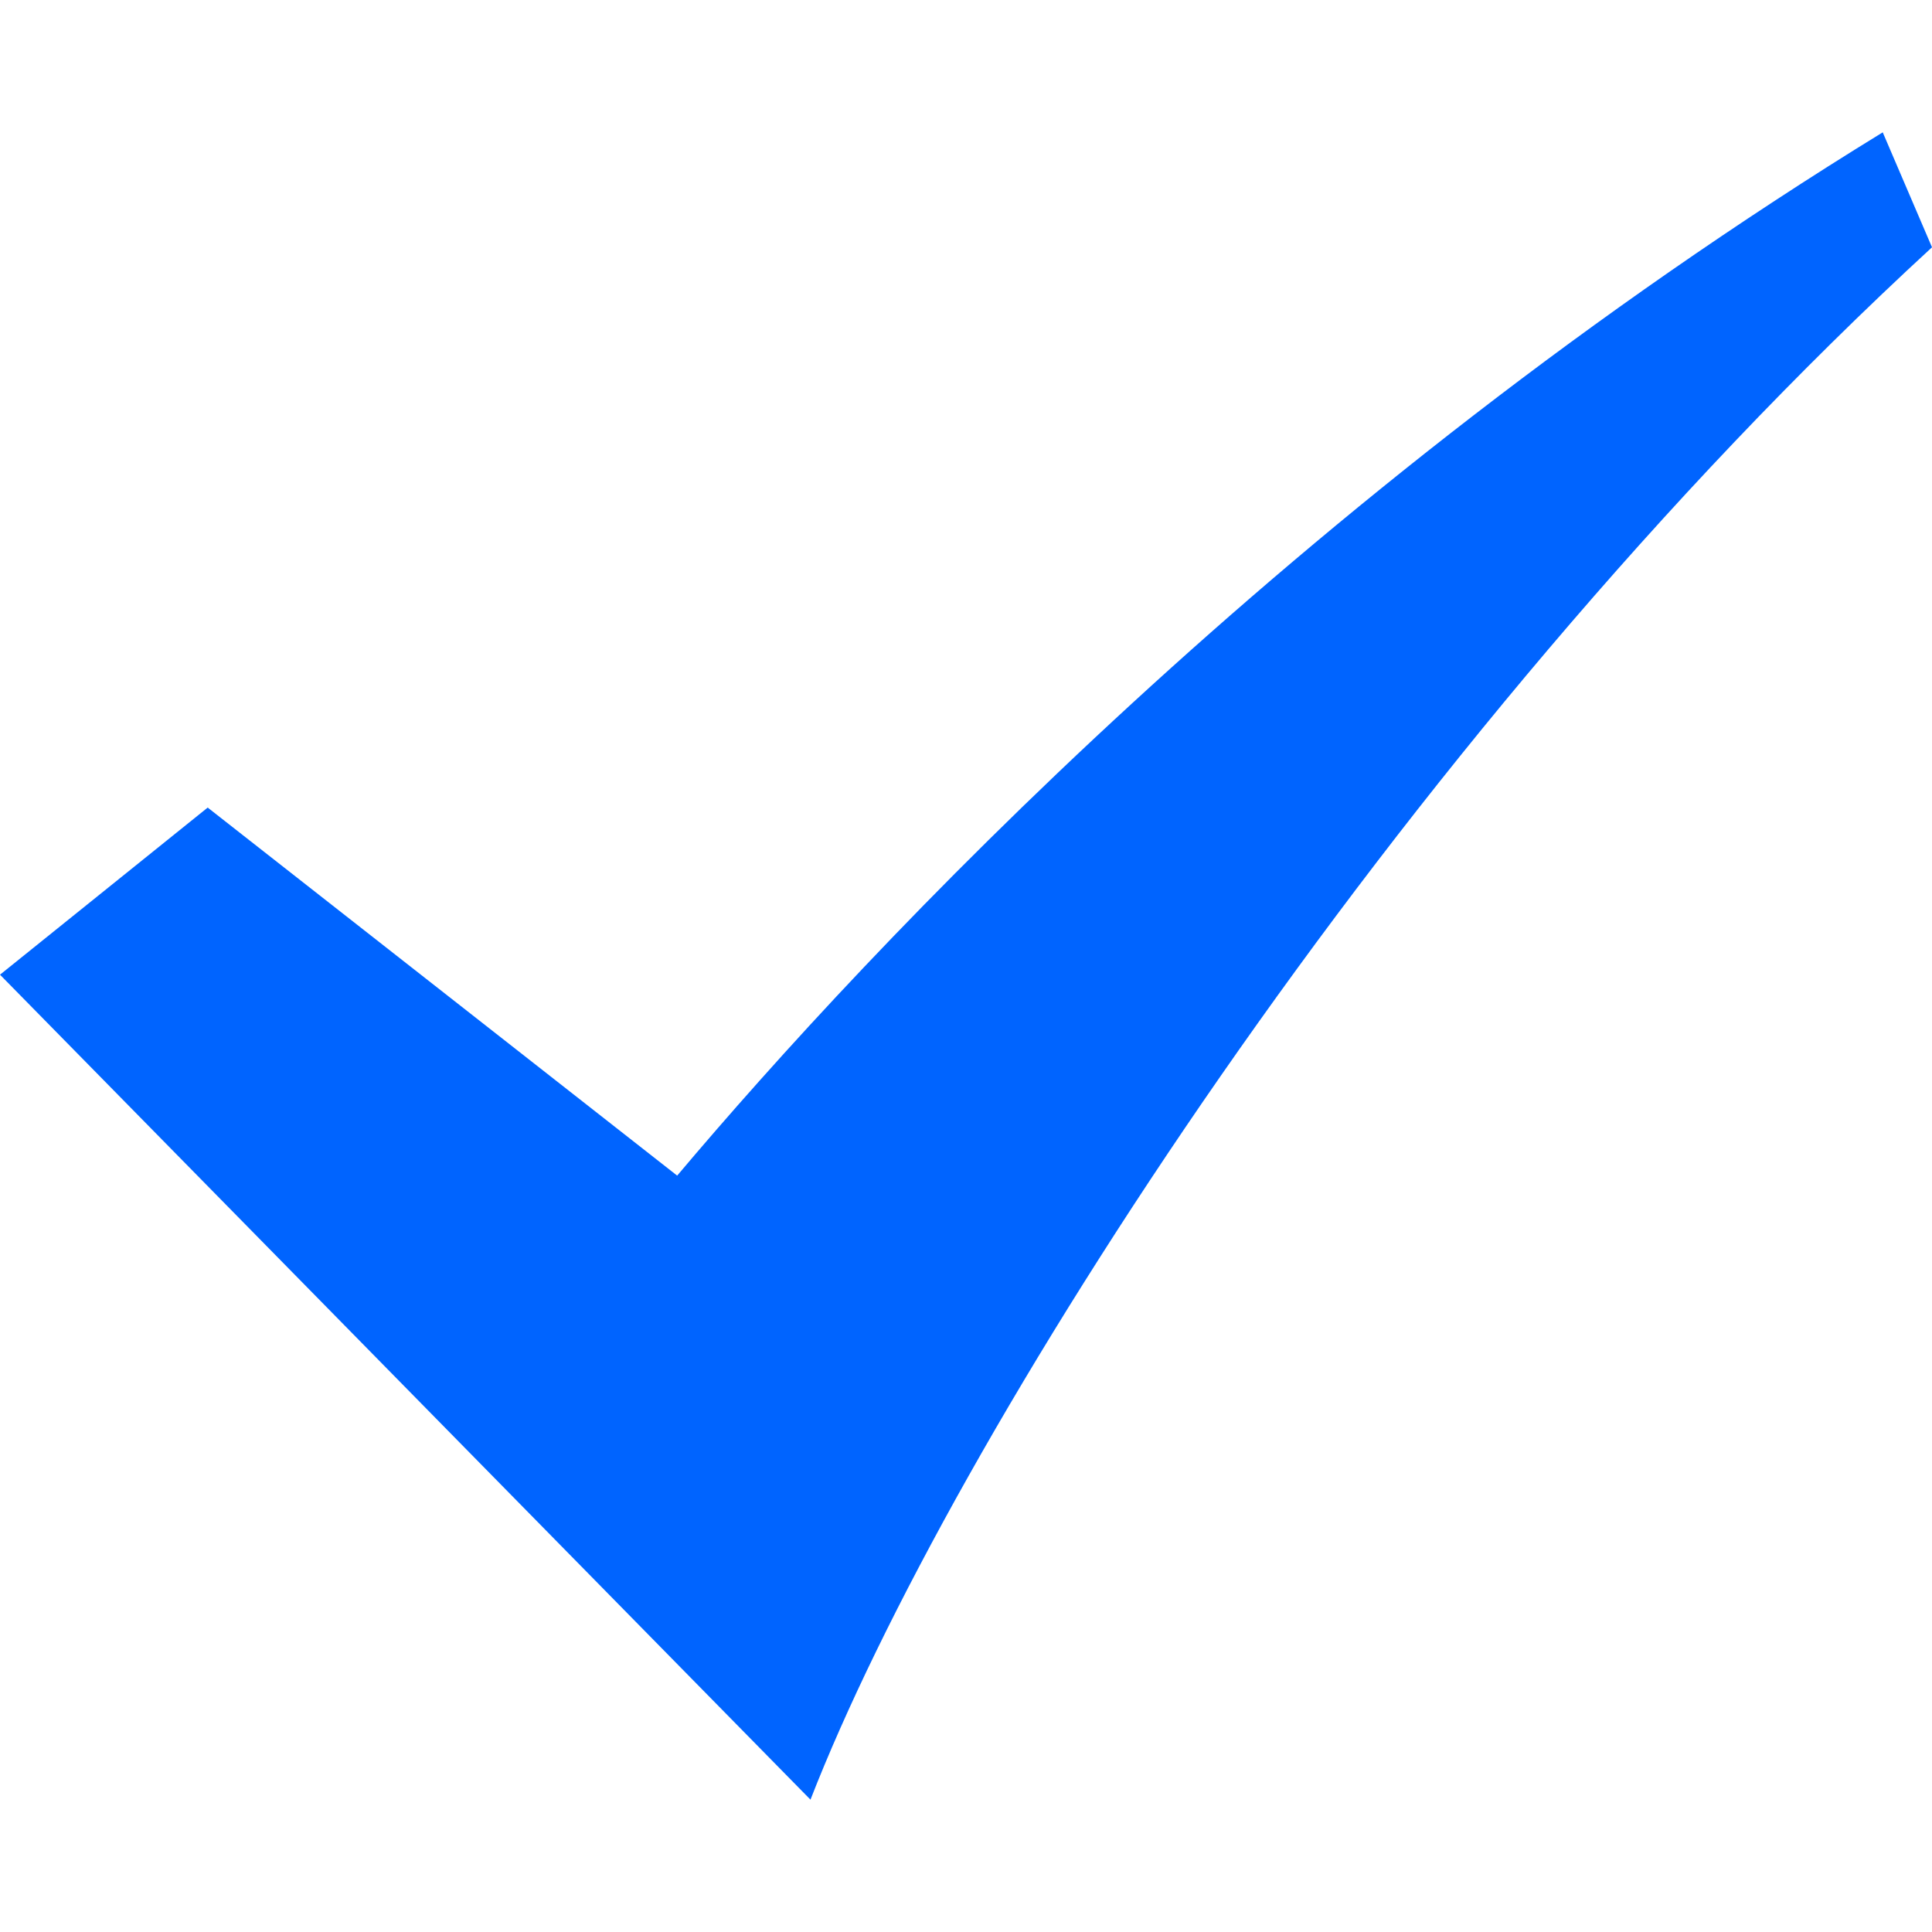 <?xml version="1.0" encoding="UTF-8"?>
<svg width="40px" height="40px" viewBox="0 0 40 40" version="1.1" xmlns="http://www.w3.org/2000/svg" xmlns:xlink="http://www.w3.org/1999/xlink">
    <title>对勾</title>
    <g id="suwork官网备份" stroke="none" stroke-width="1" fill="none" fill-rule="evenodd">
        <g id="官网图标" transform="translate(-889, -870)" fill-rule="nonzero">
            <g id="对勾" transform="translate(889, 870)">
                <rect id="矩形" fill="#000000" opacity="0" x="0" y="0" width="40" height="40"></rect>
                <path d="M38.98,2.74 C26.82,10.2 18,19.62 14.02,24.34 L4.3,16.72 L0,20.18 L16.78,37.26 C19.66,29.86 28.82,15.4 40,5.12 L38.98,2.74" id="路径" fill="#0064ff"></path>
            </g>
        </g>
    </g>
</svg>